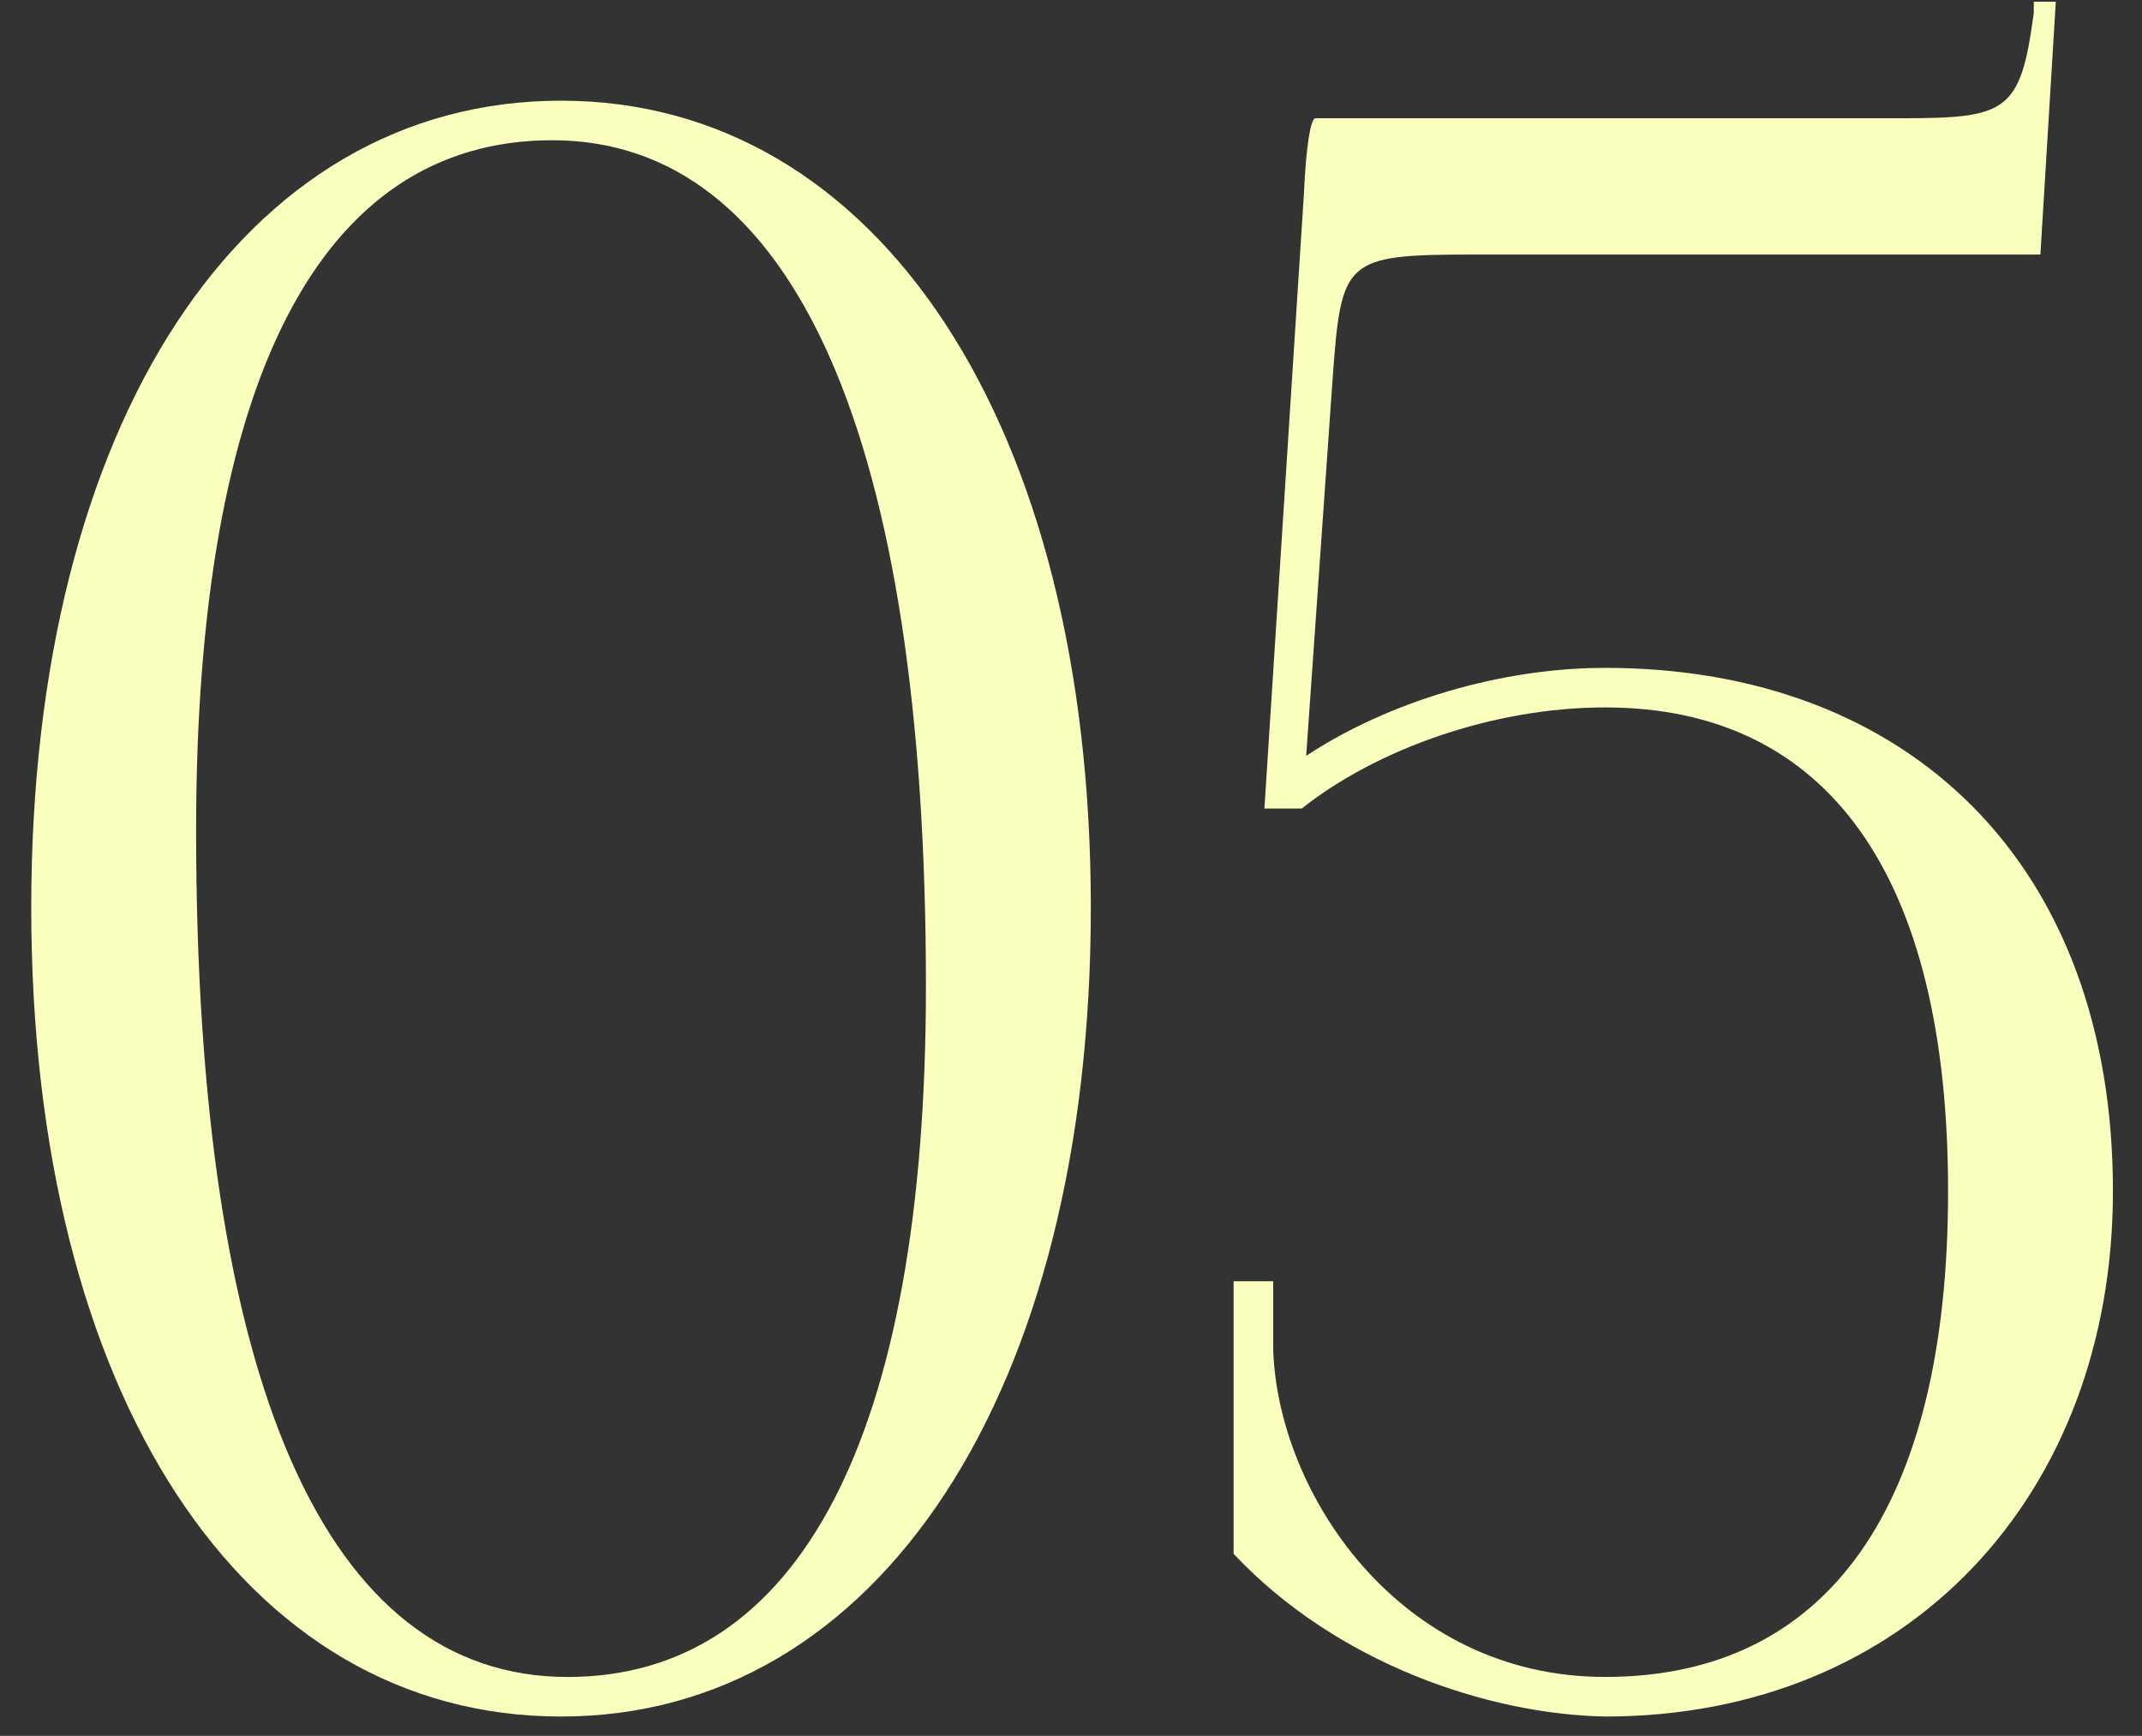 <?xml version="1.0" encoding="UTF-8"?> <svg xmlns="http://www.w3.org/2000/svg" width="58" height="47" viewBox="0 0 58 47" fill="none"><rect x="0" y="0" width="58" height="47" fill="#333333" stroke="none"/> <path d="M35.606 3.202H51.499C54.356 3.202 54.713 3.023 55.07 0.344V0.047H55.666L55.249 6.892H39.951C36.38 6.892 36.32 7.011 36.082 10.285L35.368 20.464C37.63 18.976 40.665 18.083 43.463 18.083C51.677 18.083 57.213 23.381 57.213 32.25C57.213 40.464 51.677 46.476 43.463 46.476C40.308 46.416 36.201 45.047 33.403 42.071V34.69H34.475V36.535C34.594 40.404 37.868 45.404 43.463 45.404C49.475 45.404 52.749 40.821 52.749 32.25C52.749 23.678 49.475 19.154 43.463 19.154C40.427 19.154 37.272 20.285 35.249 21.892H34.237L35.308 5.226C35.368 3.916 35.487 3.261 35.606 3.202Z" fill="#FAFFBE"></path> <path d="M14.953 3.797C8.643 3.797 5.31 10.345 5.31 22.488C5.31 37.428 8.822 45.405 15.37 45.405C21.62 45.405 25.072 38.916 25.072 26.714C25.072 11.833 21.501 3.797 14.953 3.797ZM15.191 2.726C23.763 2.726 29.537 11.476 29.537 24.571C29.537 37.726 23.763 46.476 15.191 46.476C6.56 46.476 0.846 37.726 0.846 24.571C0.846 11.476 6.56 2.726 15.191 2.726Z" fill="#FAFFBE"></path> </svg> 
